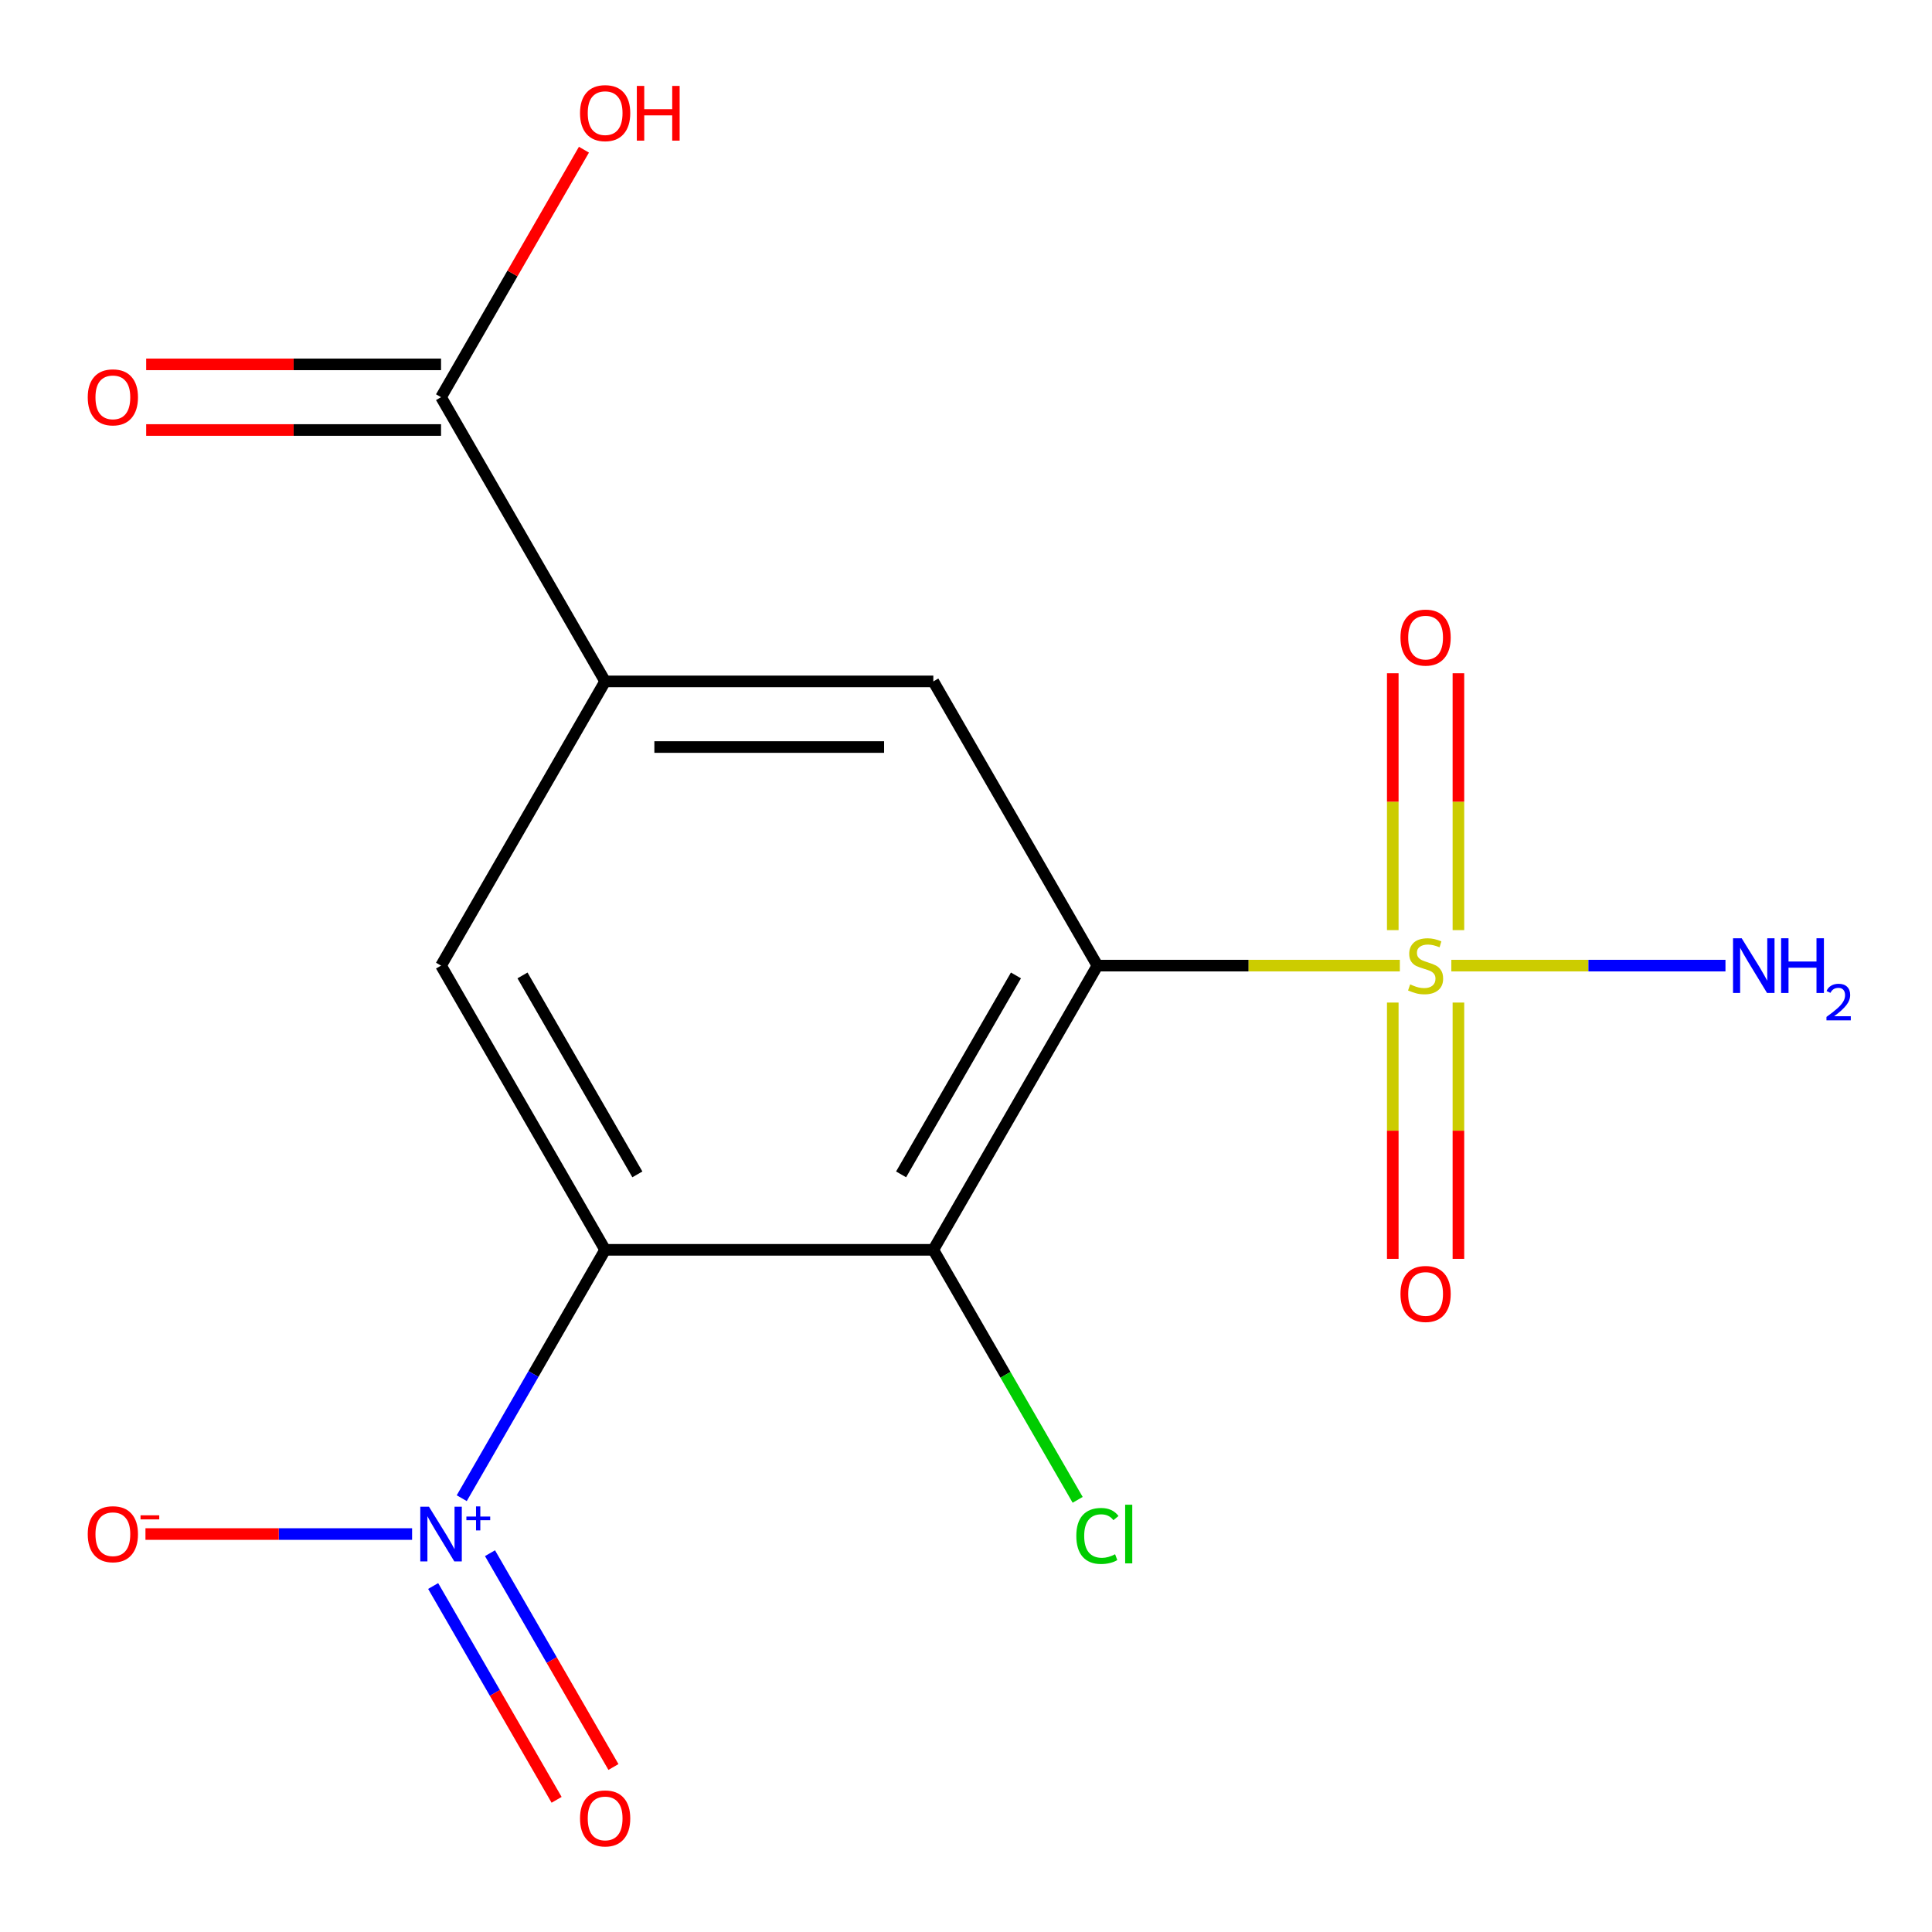 <?xml version='1.0' encoding='iso-8859-1'?>
<svg version='1.1' baseProfile='full'
              xmlns='http://www.w3.org/2000/svg'
                      xmlns:rdkit='http://www.rdkit.org/xml'
                      xmlns:xlink='http://www.w3.org/1999/xlink'
                  xml:space='preserve'
width='1000px' height='1000px' viewBox='0 0 1000 1000'>
<!-- END OF HEADER -->
<rect style='opacity:1.0;fill:#FFFFFF;stroke:none' width='1000' height='1000' x='0' y='0'> </rect>
<path class='bond-0' d='M 568.019,499.8 L 646.289,499.8' style='fill:none;fill-rule:evenodd;stroke:#000000;stroke-width:6px;stroke-linecap:butt;stroke-linejoin:miter;stroke-opacity:1' />
<path class='bond-0' d='M 646.289,499.8 L 724.559,499.8' style='fill:none;fill-rule:evenodd;stroke:#CCCC00;stroke-width:6px;stroke-linecap:butt;stroke-linejoin:miter;stroke-opacity:1' />
<path class='bond-2' d='M 568.019,499.8 L 483.085,646.909' style='fill:none;fill-rule:evenodd;stroke:#000000;stroke-width:6px;stroke-linecap:butt;stroke-linejoin:miter;stroke-opacity:1' />
<path class='bond-2' d='M 525.857,504.88 L 466.404,607.856' style='fill:none;fill-rule:evenodd;stroke:#000000;stroke-width:6px;stroke-linecap:butt;stroke-linejoin:miter;stroke-opacity:1' />
<path class='bond-4' d='M 568.019,499.8 L 483.085,352.691' style='fill:none;fill-rule:evenodd;stroke:#000000;stroke-width:6px;stroke-linecap:butt;stroke-linejoin:miter;stroke-opacity:1' />
<path class='bond-8' d='M 720.899,518.927 L 720.899,585.253' style='fill:none;fill-rule:evenodd;stroke:#CCCC00;stroke-width:6px;stroke-linecap:butt;stroke-linejoin:miter;stroke-opacity:1' />
<path class='bond-8' d='M 720.899,585.253 L 720.899,651.579' style='fill:none;fill-rule:evenodd;stroke:#FF0000;stroke-width:6px;stroke-linecap:butt;stroke-linejoin:miter;stroke-opacity:1' />
<path class='bond-8' d='M 754.873,518.927 L 754.873,585.253' style='fill:none;fill-rule:evenodd;stroke:#CCCC00;stroke-width:6px;stroke-linecap:butt;stroke-linejoin:miter;stroke-opacity:1' />
<path class='bond-8' d='M 754.873,585.253 L 754.873,651.579' style='fill:none;fill-rule:evenodd;stroke:#FF0000;stroke-width:6px;stroke-linecap:butt;stroke-linejoin:miter;stroke-opacity:1' />
<path class='bond-9' d='M 754.873,481.433 L 754.873,414.957' style='fill:none;fill-rule:evenodd;stroke:#CCCC00;stroke-width:6px;stroke-linecap:butt;stroke-linejoin:miter;stroke-opacity:1' />
<path class='bond-9' d='M 754.873,414.957 L 754.873,348.48' style='fill:none;fill-rule:evenodd;stroke:#FF0000;stroke-width:6px;stroke-linecap:butt;stroke-linejoin:miter;stroke-opacity:1' />
<path class='bond-9' d='M 720.899,481.433 L 720.899,414.957' style='fill:none;fill-rule:evenodd;stroke:#CCCC00;stroke-width:6px;stroke-linecap:butt;stroke-linejoin:miter;stroke-opacity:1' />
<path class='bond-9' d='M 720.899,414.957 L 720.899,348.48' style='fill:none;fill-rule:evenodd;stroke:#FF0000;stroke-width:6px;stroke-linecap:butt;stroke-linejoin:miter;stroke-opacity:1' />
<path class='bond-12' d='M 751.213,499.8 L 822.156,499.8' style='fill:none;fill-rule:evenodd;stroke:#CCCC00;stroke-width:6px;stroke-linecap:butt;stroke-linejoin:miter;stroke-opacity:1' />
<path class='bond-12' d='M 822.156,499.8 L 893.1,499.8' style='fill:none;fill-rule:evenodd;stroke:#0000FF;stroke-width:6px;stroke-linecap:butt;stroke-linejoin:miter;stroke-opacity:1' />
<path class='bond-1' d='M 313.218,646.909 L 483.085,646.909' style='fill:none;fill-rule:evenodd;stroke:#000000;stroke-width:6px;stroke-linecap:butt;stroke-linejoin:miter;stroke-opacity:1' />
<path class='bond-3' d='M 313.218,646.909 L 276.108,711.186' style='fill:none;fill-rule:evenodd;stroke:#000000;stroke-width:6px;stroke-linecap:butt;stroke-linejoin:miter;stroke-opacity:1' />
<path class='bond-3' d='M 276.108,711.186 L 238.998,775.463' style='fill:none;fill-rule:evenodd;stroke:#0000FF;stroke-width:6px;stroke-linecap:butt;stroke-linejoin:miter;stroke-opacity:1' />
<path class='bond-16' d='M 313.218,646.909 L 228.285,499.8' style='fill:none;fill-rule:evenodd;stroke:#000000;stroke-width:6px;stroke-linecap:butt;stroke-linejoin:miter;stroke-opacity:1' />
<path class='bond-16' d='M 329.9,607.856 L 270.447,504.88' style='fill:none;fill-rule:evenodd;stroke:#000000;stroke-width:6px;stroke-linecap:butt;stroke-linejoin:miter;stroke-opacity:1' />
<path class='bond-14' d='M 483.085,646.909 L 520.441,711.61' style='fill:none;fill-rule:evenodd;stroke:#000000;stroke-width:6px;stroke-linecap:butt;stroke-linejoin:miter;stroke-opacity:1' />
<path class='bond-14' d='M 520.441,711.61 L 557.796,776.312' style='fill:none;fill-rule:evenodd;stroke:#00CC00;stroke-width:6px;stroke-linecap:butt;stroke-linejoin:miter;stroke-opacity:1' />
<path class='bond-10' d='M 213.298,794.018 L 144.294,794.018' style='fill:none;fill-rule:evenodd;stroke:#0000FF;stroke-width:6px;stroke-linecap:butt;stroke-linejoin:miter;stroke-opacity:1' />
<path class='bond-10' d='M 144.294,794.018 L 75.29,794.018' style='fill:none;fill-rule:evenodd;stroke:#FF0000;stroke-width:6px;stroke-linecap:butt;stroke-linejoin:miter;stroke-opacity:1' />
<path class='bond-11' d='M 224.201,820.918 L 256.148,876.252' style='fill:none;fill-rule:evenodd;stroke:#0000FF;stroke-width:6px;stroke-linecap:butt;stroke-linejoin:miter;stroke-opacity:1' />
<path class='bond-11' d='M 256.148,876.252 L 288.095,931.586' style='fill:none;fill-rule:evenodd;stroke:#FF0000;stroke-width:6px;stroke-linecap:butt;stroke-linejoin:miter;stroke-opacity:1' />
<path class='bond-11' d='M 253.623,803.932 L 285.57,859.265' style='fill:none;fill-rule:evenodd;stroke:#0000FF;stroke-width:6px;stroke-linecap:butt;stroke-linejoin:miter;stroke-opacity:1' />
<path class='bond-11' d='M 285.57,859.265 L 317.517,914.599' style='fill:none;fill-rule:evenodd;stroke:#FF0000;stroke-width:6px;stroke-linecap:butt;stroke-linejoin:miter;stroke-opacity:1' />
<path class='bond-6' d='M 483.085,352.691 L 313.218,352.691' style='fill:none;fill-rule:evenodd;stroke:#000000;stroke-width:6px;stroke-linecap:butt;stroke-linejoin:miter;stroke-opacity:1' />
<path class='bond-6' d='M 457.605,386.664 L 338.698,386.664' style='fill:none;fill-rule:evenodd;stroke:#000000;stroke-width:6px;stroke-linecap:butt;stroke-linejoin:miter;stroke-opacity:1' />
<path class='bond-5' d='M 228.285,499.8 L 313.218,352.691' style='fill:none;fill-rule:evenodd;stroke:#000000;stroke-width:6px;stroke-linecap:butt;stroke-linejoin:miter;stroke-opacity:1' />
<path class='bond-7' d='M 313.218,352.691 L 228.285,205.582' style='fill:none;fill-rule:evenodd;stroke:#000000;stroke-width:6px;stroke-linecap:butt;stroke-linejoin:miter;stroke-opacity:1' />
<path class='bond-13' d='M 228.285,188.595 L 151.975,188.595' style='fill:none;fill-rule:evenodd;stroke:#000000;stroke-width:6px;stroke-linecap:butt;stroke-linejoin:miter;stroke-opacity:1' />
<path class='bond-13' d='M 151.975,188.595 L 75.665,188.595' style='fill:none;fill-rule:evenodd;stroke:#FF0000;stroke-width:6px;stroke-linecap:butt;stroke-linejoin:miter;stroke-opacity:1' />
<path class='bond-13' d='M 228.285,222.568 L 151.975,222.568' style='fill:none;fill-rule:evenodd;stroke:#000000;stroke-width:6px;stroke-linecap:butt;stroke-linejoin:miter;stroke-opacity:1' />
<path class='bond-13' d='M 151.975,222.568 L 75.665,222.568' style='fill:none;fill-rule:evenodd;stroke:#FF0000;stroke-width:6px;stroke-linecap:butt;stroke-linejoin:miter;stroke-opacity:1' />
<path class='bond-15' d='M 228.285,205.582 L 265.265,141.53' style='fill:none;fill-rule:evenodd;stroke:#000000;stroke-width:6px;stroke-linecap:butt;stroke-linejoin:miter;stroke-opacity:1' />
<path class='bond-15' d='M 265.265,141.53 L 302.245,77.479' style='fill:none;fill-rule:evenodd;stroke:#FF0000;stroke-width:6px;stroke-linecap:butt;stroke-linejoin:miter;stroke-opacity:1' />
<path  class='atom-1' d='M 729.886 509.52
Q 730.206 509.64, 731.526 510.2
Q 732.846 510.76, 734.286 511.12
Q 735.766 511.44, 737.206 511.44
Q 739.886 511.44, 741.446 510.16
Q 743.006 508.84, 743.006 506.56
Q 743.006 505, 742.206 504.04
Q 741.446 503.08, 740.246 502.56
Q 739.046 502.04, 737.046 501.44
Q 734.526 500.68, 733.006 499.96
Q 731.526 499.24, 730.446 497.72
Q 729.406 496.2, 729.406 493.64
Q 729.406 490.08, 731.806 487.88
Q 734.246 485.68, 739.046 485.68
Q 742.326 485.68, 746.046 487.24
L 745.126 490.32
Q 741.726 488.92, 739.166 488.92
Q 736.406 488.92, 734.886 490.08
Q 733.366 491.2, 733.406 493.16
Q 733.406 494.68, 734.166 495.6
Q 734.966 496.52, 736.086 497.04
Q 737.246 497.56, 739.166 498.16
Q 741.726 498.96, 743.246 499.76
Q 744.766 500.56, 745.846 502.2
Q 746.966 503.8, 746.966 506.56
Q 746.966 510.48, 744.326 512.6
Q 741.726 514.68, 737.366 514.68
Q 734.846 514.68, 732.926 514.12
Q 731.046 513.6, 728.806 512.68
L 729.886 509.52
' fill='#CCCC00'/>
<path  class='atom-4' d='M 222.025 779.858
L 231.305 794.858
Q 232.225 796.338, 233.705 799.018
Q 235.185 801.698, 235.265 801.858
L 235.265 779.858
L 239.025 779.858
L 239.025 808.178
L 235.145 808.178
L 225.185 791.778
Q 224.025 789.858, 222.785 787.658
Q 221.585 785.458, 221.225 784.778
L 221.225 808.178
L 217.545 808.178
L 217.545 779.858
L 222.025 779.858
' fill='#0000FF'/>
<path  class='atom-4' d='M 241.401 784.963
L 246.39 784.963
L 246.39 779.71
L 248.608 779.71
L 248.608 784.963
L 253.73 784.963
L 253.73 786.864
L 248.608 786.864
L 248.608 792.144
L 246.39 792.144
L 246.39 786.864
L 241.401 786.864
L 241.401 784.963
' fill='#0000FF'/>
<path  class='atom-9' d='M 724.886 669.747
Q 724.886 662.947, 728.246 659.147
Q 731.606 655.347, 737.886 655.347
Q 744.166 655.347, 747.526 659.147
Q 750.886 662.947, 750.886 669.747
Q 750.886 676.627, 747.486 680.547
Q 744.086 684.427, 737.886 684.427
Q 731.646 684.427, 728.246 680.547
Q 724.886 676.667, 724.886 669.747
M 737.886 681.227
Q 742.206 681.227, 744.526 678.347
Q 746.886 675.427, 746.886 669.747
Q 746.886 664.187, 744.526 661.387
Q 742.206 658.547, 737.886 658.547
Q 733.566 658.547, 731.206 661.347
Q 728.886 664.147, 728.886 669.747
Q 728.886 675.467, 731.206 678.347
Q 733.566 681.227, 737.886 681.227
' fill='#FF0000'/>
<path  class='atom-10' d='M 724.886 330.013
Q 724.886 323.213, 728.246 319.413
Q 731.606 315.613, 737.886 315.613
Q 744.166 315.613, 747.526 319.413
Q 750.886 323.213, 750.886 330.013
Q 750.886 336.893, 747.486 340.813
Q 744.086 344.693, 737.886 344.693
Q 731.646 344.693, 728.246 340.813
Q 724.886 336.933, 724.886 330.013
M 737.886 341.493
Q 742.206 341.493, 744.526 338.613
Q 746.886 335.693, 746.886 330.013
Q 746.886 324.453, 744.526 321.653
Q 742.206 318.813, 737.886 318.813
Q 733.566 318.813, 731.206 321.613
Q 728.886 324.413, 728.886 330.013
Q 728.886 335.733, 731.206 338.613
Q 733.566 341.493, 737.886 341.493
' fill='#FF0000'/>
<path  class='atom-11' d='M 45.418 794.098
Q 45.418 787.298, 48.778 783.498
Q 52.138 779.698, 58.418 779.698
Q 64.698 779.698, 68.058 783.498
Q 71.418 787.298, 71.418 794.098
Q 71.418 800.978, 68.018 804.898
Q 64.618 808.778, 58.418 808.778
Q 52.178 808.778, 48.778 804.898
Q 45.418 801.018, 45.418 794.098
M 58.418 805.578
Q 62.738 805.578, 65.058 802.698
Q 67.418 799.778, 67.418 794.098
Q 67.418 788.538, 65.058 785.738
Q 62.738 782.898, 58.418 782.898
Q 54.098 782.898, 51.738 785.698
Q 49.418 788.498, 49.418 794.098
Q 49.418 799.818, 51.738 802.698
Q 54.098 805.578, 58.418 805.578
' fill='#FF0000'/>
<path  class='atom-11' d='M 72.738 784.321
L 82.427 784.321
L 82.427 786.433
L 72.738 786.433
L 72.738 784.321
' fill='#FF0000'/>
<path  class='atom-12' d='M 300.218 941.208
Q 300.218 934.408, 303.578 930.608
Q 306.938 926.808, 313.218 926.808
Q 319.498 926.808, 322.858 930.608
Q 326.218 934.408, 326.218 941.208
Q 326.218 948.088, 322.818 952.008
Q 319.418 955.888, 313.218 955.888
Q 306.978 955.888, 303.578 952.008
Q 300.218 948.128, 300.218 941.208
M 313.218 952.688
Q 317.538 952.688, 319.858 949.808
Q 322.218 946.888, 322.218 941.208
Q 322.218 935.648, 319.858 932.848
Q 317.538 930.008, 313.218 930.008
Q 308.898 930.008, 306.538 932.808
Q 304.218 935.608, 304.218 941.208
Q 304.218 946.928, 306.538 949.808
Q 308.898 952.688, 313.218 952.688
' fill='#FF0000'/>
<path  class='atom-13' d='M 901.493 485.64
L 910.773 500.64
Q 911.693 502.12, 913.173 504.8
Q 914.653 507.48, 914.733 507.64
L 914.733 485.64
L 918.493 485.64
L 918.493 513.96
L 914.613 513.96
L 904.653 497.56
Q 903.493 495.64, 902.253 493.44
Q 901.053 491.24, 900.693 490.56
L 900.693 513.96
L 897.013 513.96
L 897.013 485.64
L 901.493 485.64
' fill='#0000FF'/>
<path  class='atom-13' d='M 921.893 485.64
L 925.733 485.64
L 925.733 497.68
L 940.213 497.68
L 940.213 485.64
L 944.053 485.64
L 944.053 513.96
L 940.213 513.96
L 940.213 500.88
L 925.733 500.88
L 925.733 513.96
L 921.893 513.96
L 921.893 485.64
' fill='#0000FF'/>
<path  class='atom-13' d='M 945.426 512.966
Q 946.112 511.198, 947.749 510.221
Q 949.386 509.218, 951.656 509.218
Q 954.481 509.218, 956.065 510.749
Q 957.649 512.28, 957.649 514.999
Q 957.649 517.771, 955.59 520.358
Q 953.557 522.946, 949.333 526.008
L 957.966 526.008
L 957.966 528.12
L 945.373 528.12
L 945.373 526.351
Q 948.858 523.87, 950.917 522.022
Q 953.003 520.174, 954.006 518.51
Q 955.009 516.847, 955.009 515.131
Q 955.009 513.336, 954.112 512.333
Q 953.214 511.33, 951.656 511.33
Q 950.152 511.33, 949.148 511.937
Q 948.145 512.544, 947.432 513.89
L 945.426 512.966
' fill='#0000FF'/>
<path  class='atom-14' d='M 45.418 205.662
Q 45.418 198.862, 48.778 195.062
Q 52.138 191.262, 58.418 191.262
Q 64.698 191.262, 68.058 195.062
Q 71.418 198.862, 71.418 205.662
Q 71.418 212.542, 68.018 216.462
Q 64.618 220.342, 58.418 220.342
Q 52.178 220.342, 48.778 216.462
Q 45.418 212.582, 45.418 205.662
M 58.418 217.142
Q 62.738 217.142, 65.058 214.262
Q 67.418 211.342, 67.418 205.662
Q 67.418 200.102, 65.058 197.302
Q 62.738 194.462, 58.418 194.462
Q 54.098 194.462, 51.738 197.262
Q 49.418 200.062, 49.418 205.662
Q 49.418 211.382, 51.738 214.262
Q 54.098 217.142, 58.418 217.142
' fill='#FF0000'/>
<path  class='atom-15' d='M 557.099 794.998
Q 557.099 787.958, 560.379 784.278
Q 563.699 780.558, 569.979 780.558
Q 575.819 780.558, 578.939 784.678
L 576.299 786.838
Q 574.019 783.838, 569.979 783.838
Q 565.699 783.838, 563.419 786.718
Q 561.179 789.558, 561.179 794.998
Q 561.179 800.598, 563.499 803.478
Q 565.859 806.358, 570.419 806.358
Q 573.539 806.358, 577.179 804.478
L 578.299 807.478
Q 576.819 808.438, 574.579 808.998
Q 572.339 809.558, 569.859 809.558
Q 563.699 809.558, 560.379 805.798
Q 557.099 802.038, 557.099 794.998
' fill='#00CC00'/>
<path  class='atom-15' d='M 582.379 778.838
L 586.059 778.838
L 586.059 809.198
L 582.379 809.198
L 582.379 778.838
' fill='#00CC00'/>
<path  class='atom-16' d='M 300.218 58.552
Q 300.218 51.752, 303.578 47.952
Q 306.938 44.152, 313.218 44.152
Q 319.498 44.152, 322.858 47.952
Q 326.218 51.752, 326.218 58.552
Q 326.218 65.432, 322.818 69.352
Q 319.418 73.232, 313.218 73.232
Q 306.978 73.232, 303.578 69.352
Q 300.218 65.472, 300.218 58.552
M 313.218 70.032
Q 317.538 70.032, 319.858 67.152
Q 322.218 64.232, 322.218 58.552
Q 322.218 52.992, 319.858 50.192
Q 317.538 47.352, 313.218 47.352
Q 308.898 47.352, 306.538 50.152
Q 304.218 52.952, 304.218 58.552
Q 304.218 64.272, 306.538 67.152
Q 308.898 70.032, 313.218 70.032
' fill='#FF0000'/>
<path  class='atom-16' d='M 329.618 44.472
L 333.458 44.472
L 333.458 56.512
L 347.938 56.512
L 347.938 44.472
L 351.778 44.472
L 351.778 72.792
L 347.938 72.792
L 347.938 59.712
L 333.458 59.712
L 333.458 72.792
L 329.618 72.792
L 329.618 44.472
' fill='#FF0000'/>
</svg>
